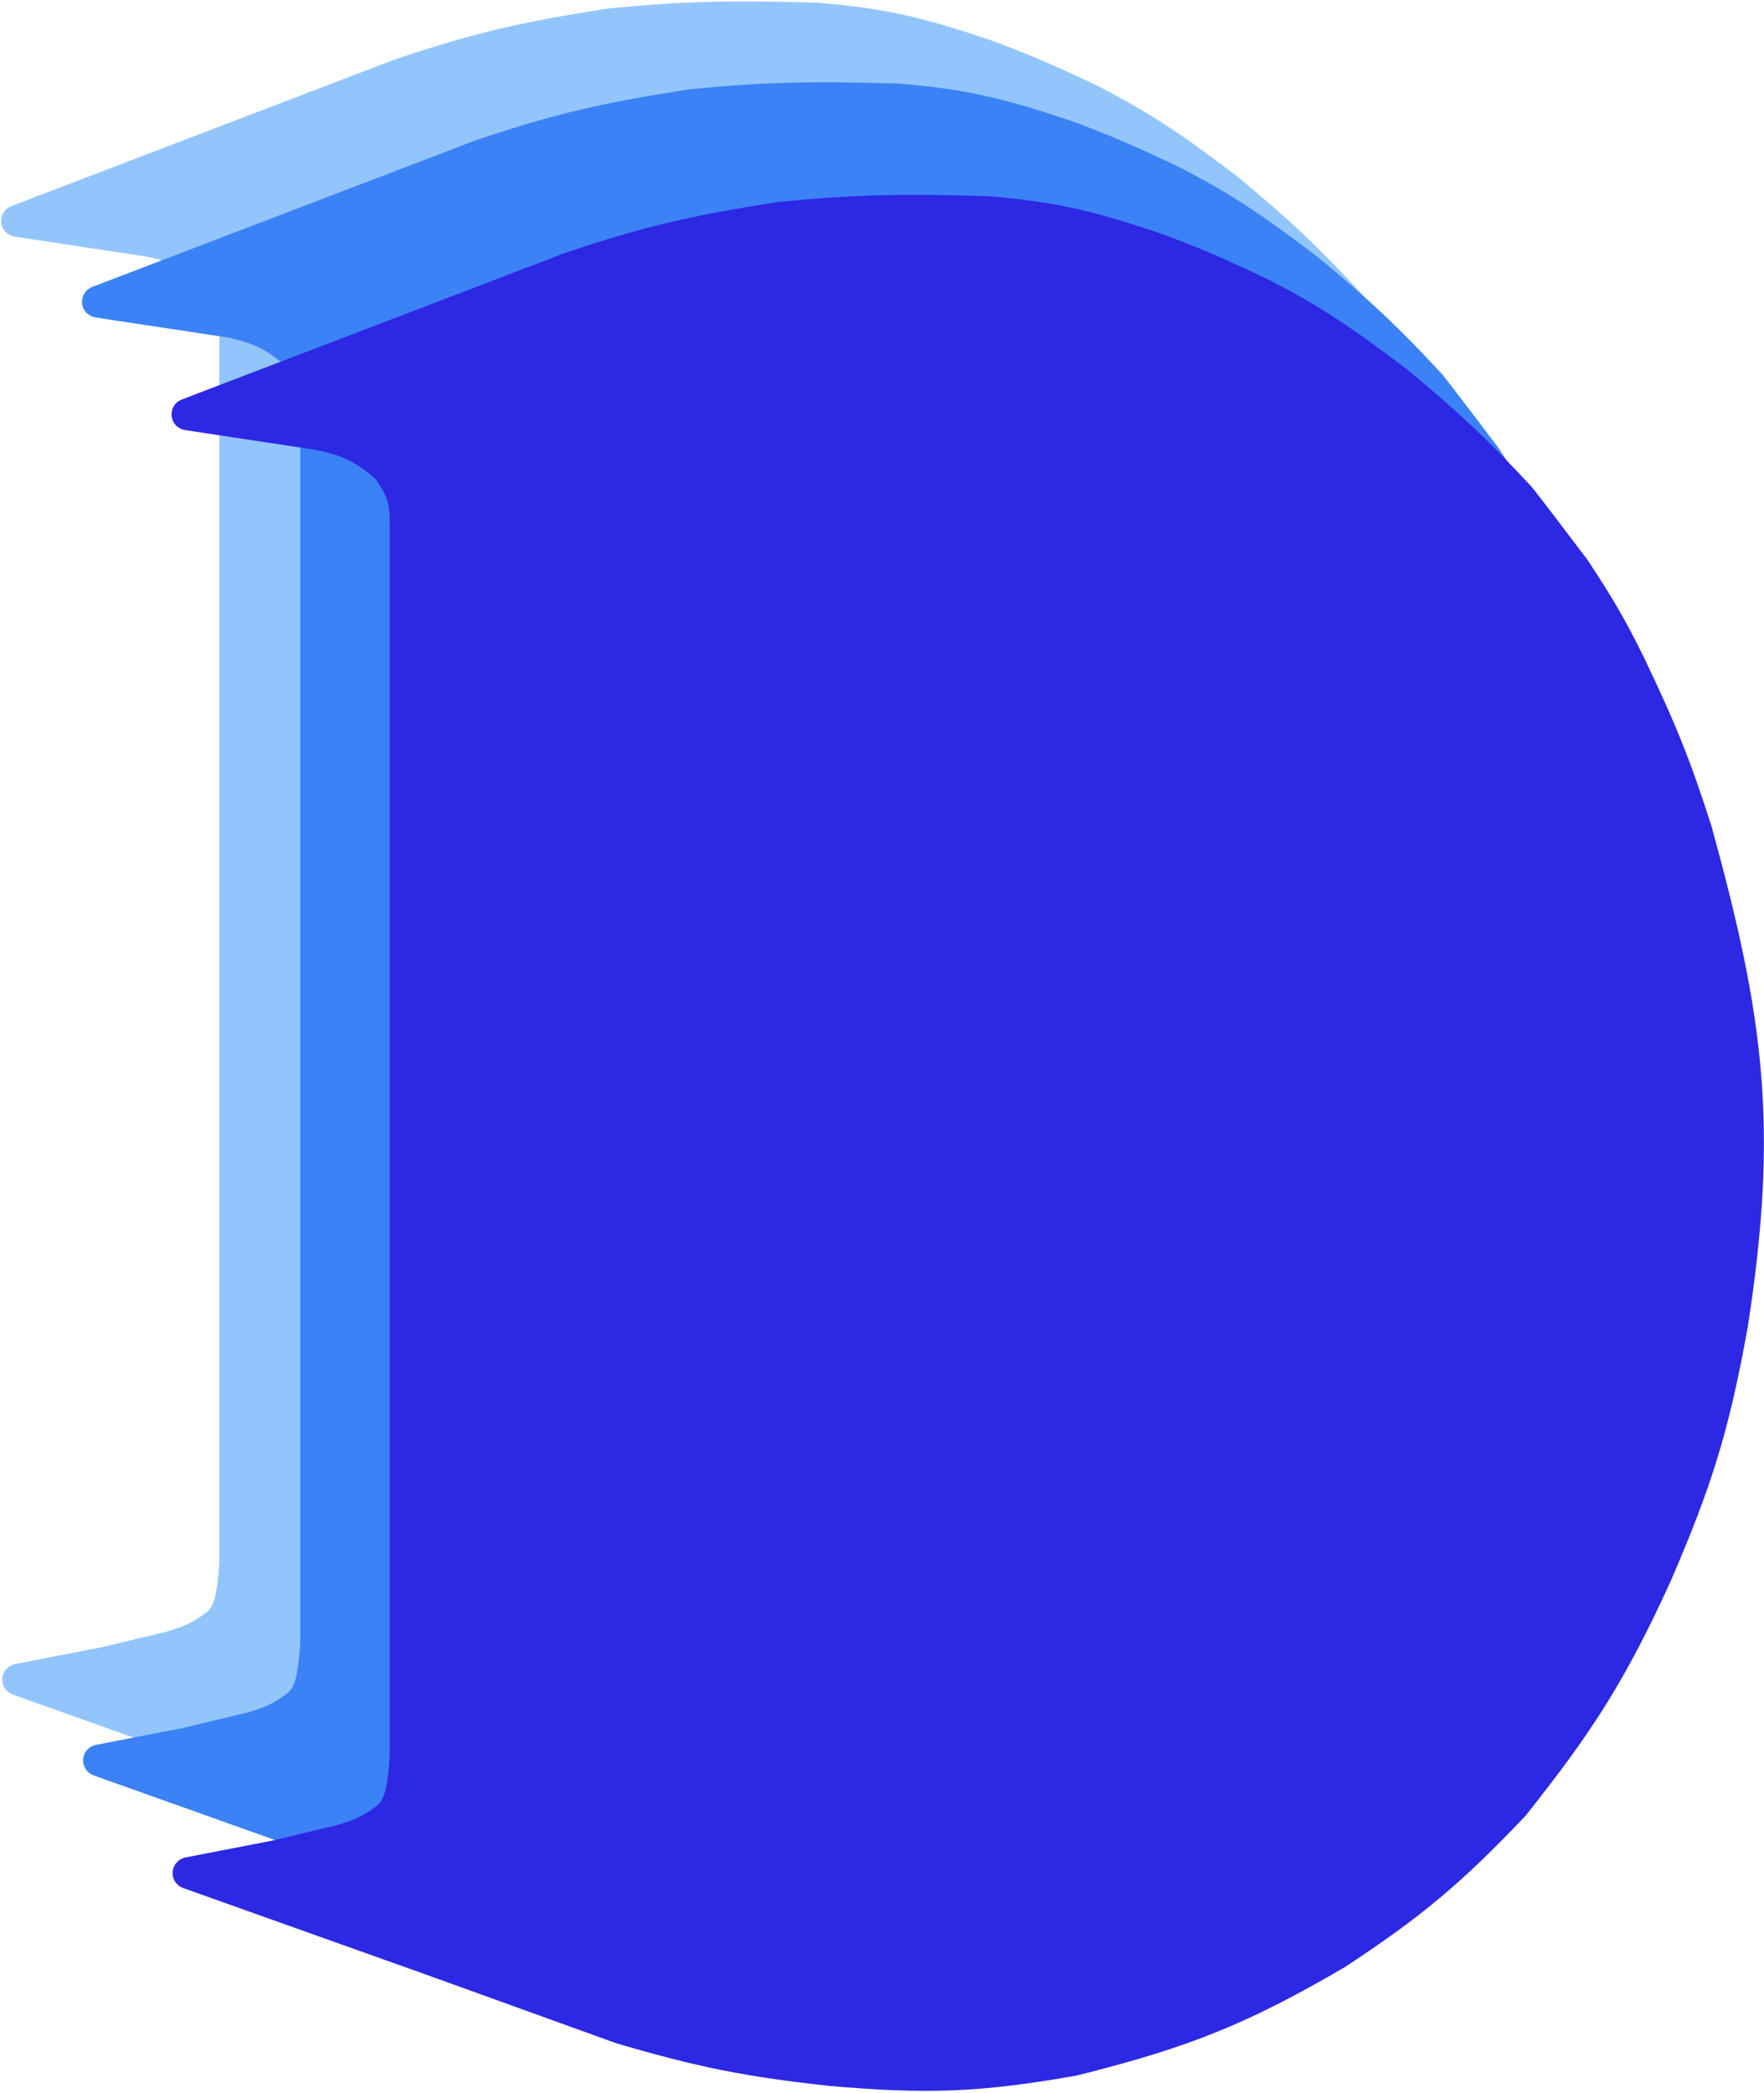 <svg width="611" height="725" viewBox="0 0 611 725" fill="none" xmlns="http://www.w3.org/2000/svg">
<path d="M80.5 113.934V541.434C79.626 553.506 78.458 557.933 75 561.434C69.439 565.753 65.881 567.41 59 569.434L36 574.934L6.089 580.738C5.09 580.932 4.986 582.32 5.944 582.661L89.5 612.434L156 636.434C184.125 644.65 199.982 647.802 228.5 650.934C262.115 653.908 280.61 653.171 313 647.434C352.216 637.685 372.068 629.34 404.5 610.434C430.849 593.089 444.282 581.775 466 558.934C488.53 530.524 499.782 513.372 515.5 478.934C529.634 446.233 535.626 427.149 542 391.434C552.463 323.545 547.69 286.338 529.5 220.434C522.237 197.673 517.114 185.099 506.5 162.934C500.027 149.754 495.728 142.424 487.131 129.434C481.087 121.434 468.8 105.234 468 104.434C453.149 88.479 443.977 79.696 425.5 64.434C405.442 49.179 395.384 42.703 378.5 33.934C363.009 26.583 354.672 22.914 341 17.934C317.956 10.207 305.499 7.316 283 5.434C252.576 4.551 236.71 4.919 211 7.434C181.963 11.999 165.905 15.505 138 24.934L5.543 75.58C4.583 75.947 4.734 77.349 5.75 77.502L51.5 84.434C61.895 86.628 66.882 89.219 74.415 95.859C74.471 95.908 74.523 95.966 74.567 96.027C79.861 103.405 80.414 107.239 80.5 113.934Z" fill="#93C5FD" stroke="#93C5FD" stroke-width="9"/>
<path d="M108.5 141.934V569.434C107.626 581.506 106.458 585.933 103 589.434C97.439 593.753 93.881 595.41 87 597.434L64 602.934L34.089 608.738C33.09 608.932 32.986 610.32 33.944 610.661L117.5 640.434L184 664.434C212.125 672.65 227.982 675.802 256.5 678.934C290.115 681.908 308.61 681.171 341 675.434C380.216 665.685 400.068 657.34 432.5 638.434C458.849 621.089 472.282 609.775 494 586.934C516.53 558.524 527.782 541.372 543.5 506.934C557.634 474.233 563.626 455.149 570 419.434C580.463 351.545 575.69 314.338 557.5 248.434C550.237 225.673 545.114 213.099 534.5 190.934C528.027 177.754 523.728 170.424 515.131 157.434C509.087 149.434 496.8 133.234 496 132.434C481.149 116.479 471.977 107.696 453.5 92.434C433.442 77.179 423.384 70.703 406.5 61.934C391.009 54.583 382.672 50.914 369 45.934C345.956 38.207 333.499 35.316 311 33.434C280.576 32.551 264.71 32.919 239 35.434C209.963 39.999 193.905 43.505 166 52.934L33.543 103.58C32.583 103.947 32.734 105.348 33.75 105.502L79.5 112.434C89.894 114.628 94.882 117.219 102.415 123.859C102.471 123.908 102.523 123.966 102.567 124.027C107.861 131.405 108.414 135.239 108.5 141.934Z" fill="#3B82F6" stroke="#3B82F6" stroke-width="9"/>
<path d="M139.5 180.934V608.434C138.626 620.506 137.458 624.933 134 628.434C128.439 632.753 124.881 634.41 118 636.434L95 641.934L65.089 647.738C64.09 647.932 63.986 649.32 64.944 649.661L148.5 679.434L215 703.434C243.125 711.65 258.982 714.802 287.5 717.934C321.115 720.908 339.61 720.171 372 714.434C411.216 704.685 431.068 696.34 463.5 677.434C489.849 660.089 503.282 648.775 525 625.934C547.53 597.524 558.782 580.372 574.5 545.934C588.634 513.233 594.626 494.149 601 458.434C611.463 390.545 606.69 353.338 588.5 287.434C581.237 264.673 576.114 252.099 565.5 229.934C559.027 216.754 554.728 209.424 546.131 196.434C540.087 188.434 527.8 172.234 527 171.434C512.149 155.479 502.977 146.696 484.5 131.434C464.442 116.179 454.384 109.703 437.5 100.934C422.009 93.583 413.672 89.914 400 84.934C376.956 77.207 364.499 74.316 342 72.434C311.576 71.551 295.71 71.919 270 74.434C240.963 78.999 224.905 82.505 197 91.934L64.543 142.58C63.583 142.947 63.734 144.348 64.75 144.502L110.5 151.434C120.894 153.628 125.882 156.219 133.415 162.859C133.471 162.908 133.523 162.966 133.567 163.027C138.861 170.405 139.414 174.239 139.5 180.934Z" fill="#2C28E4" stroke="#2C28E4" stroke-width="9"/>
</svg>
